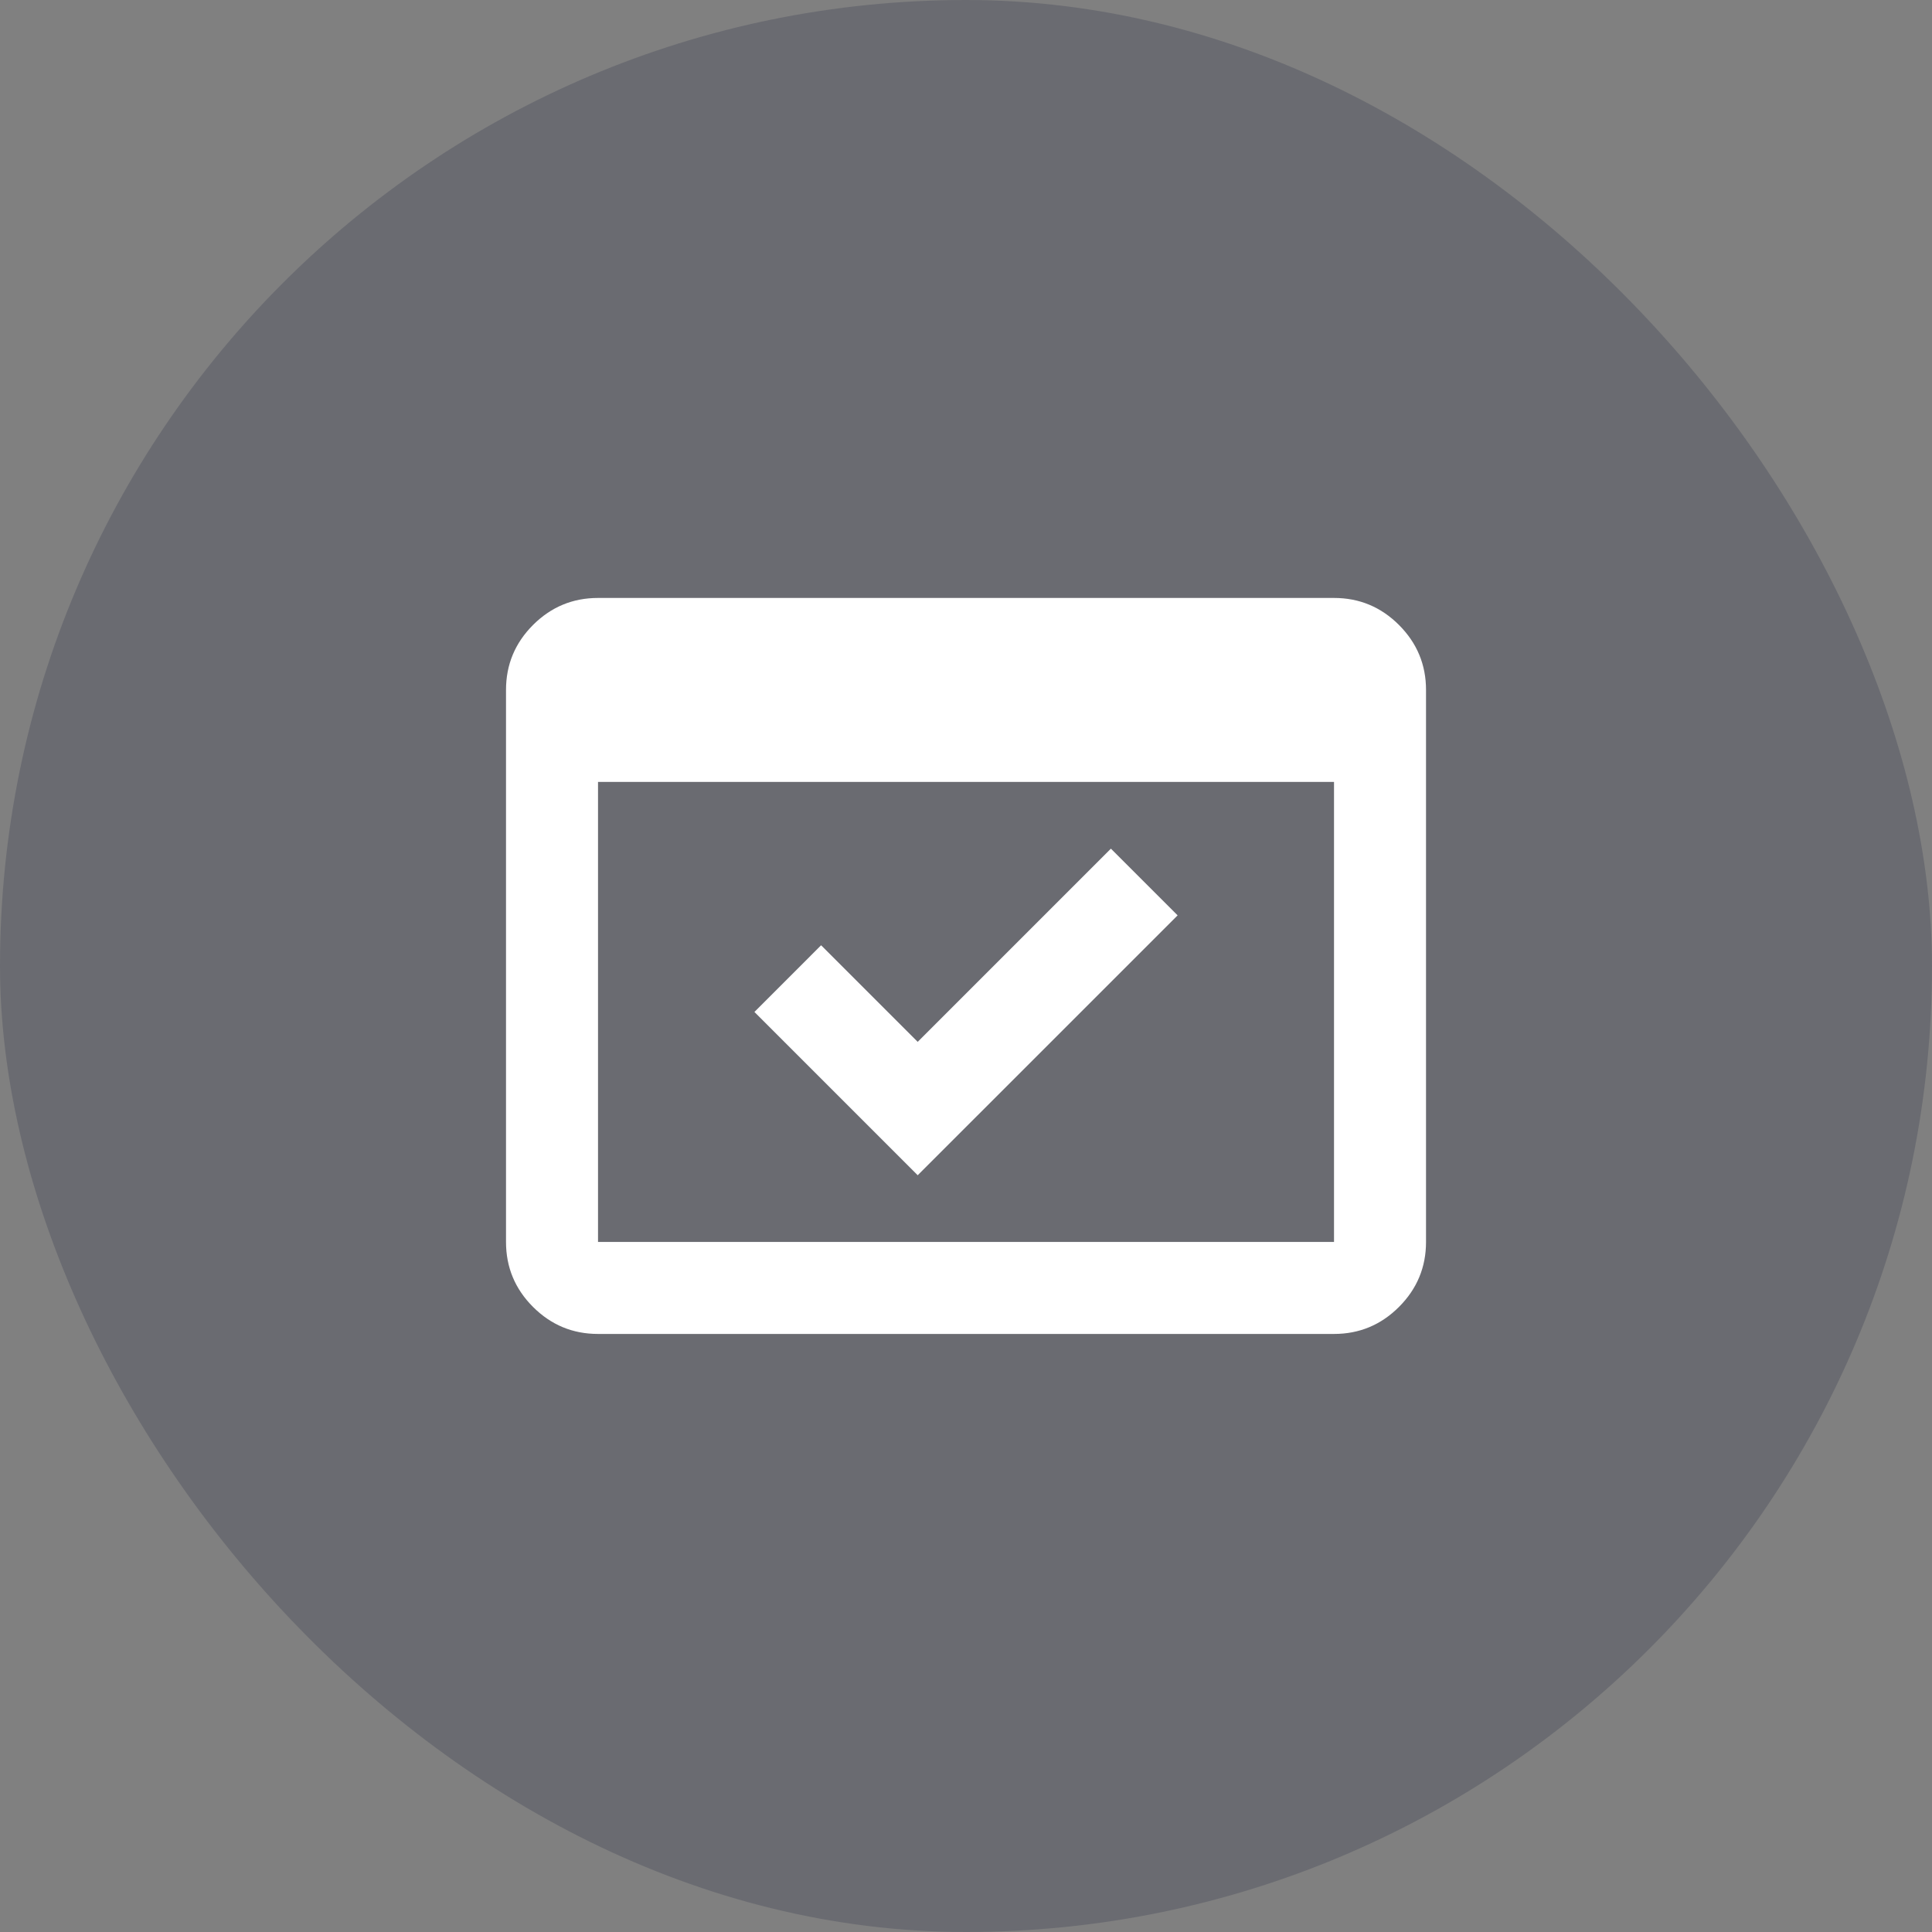 <svg width="56" height="56" viewBox="0 0 56 56" fill="none" xmlns="http://www.w3.org/2000/svg">
<rect x="0" y="0" width="56" height="56" fill="#808080" stroke="none"/>
<rect width="56" height="56" rx="28" fill="#141B38" fill-opacity="0.2"/>
<path d="M17.334 38.665C16.6 38.665 15.973 38.404 15.45 37.882C14.928 37.36 14.667 36.732 14.667 35.999V19.999C14.667 19.265 14.928 18.638 15.45 18.115C15.973 17.593 16.6 17.332 17.334 17.332H38.667C39.4 17.332 40.028 17.593 40.55 18.115C41.072 18.638 41.334 19.265 41.334 19.999V35.999C41.334 36.732 41.072 37.36 40.55 37.882C40.028 38.404 39.4 38.665 38.667 38.665H17.334ZM17.334 35.999H38.667V22.665H17.334V35.999ZM26.6 34.065L21.867 29.332L23.8 27.399L26.6 30.199L32.2 24.599L34.134 26.532L26.6 34.065Z" fill="white"/>
</svg>

